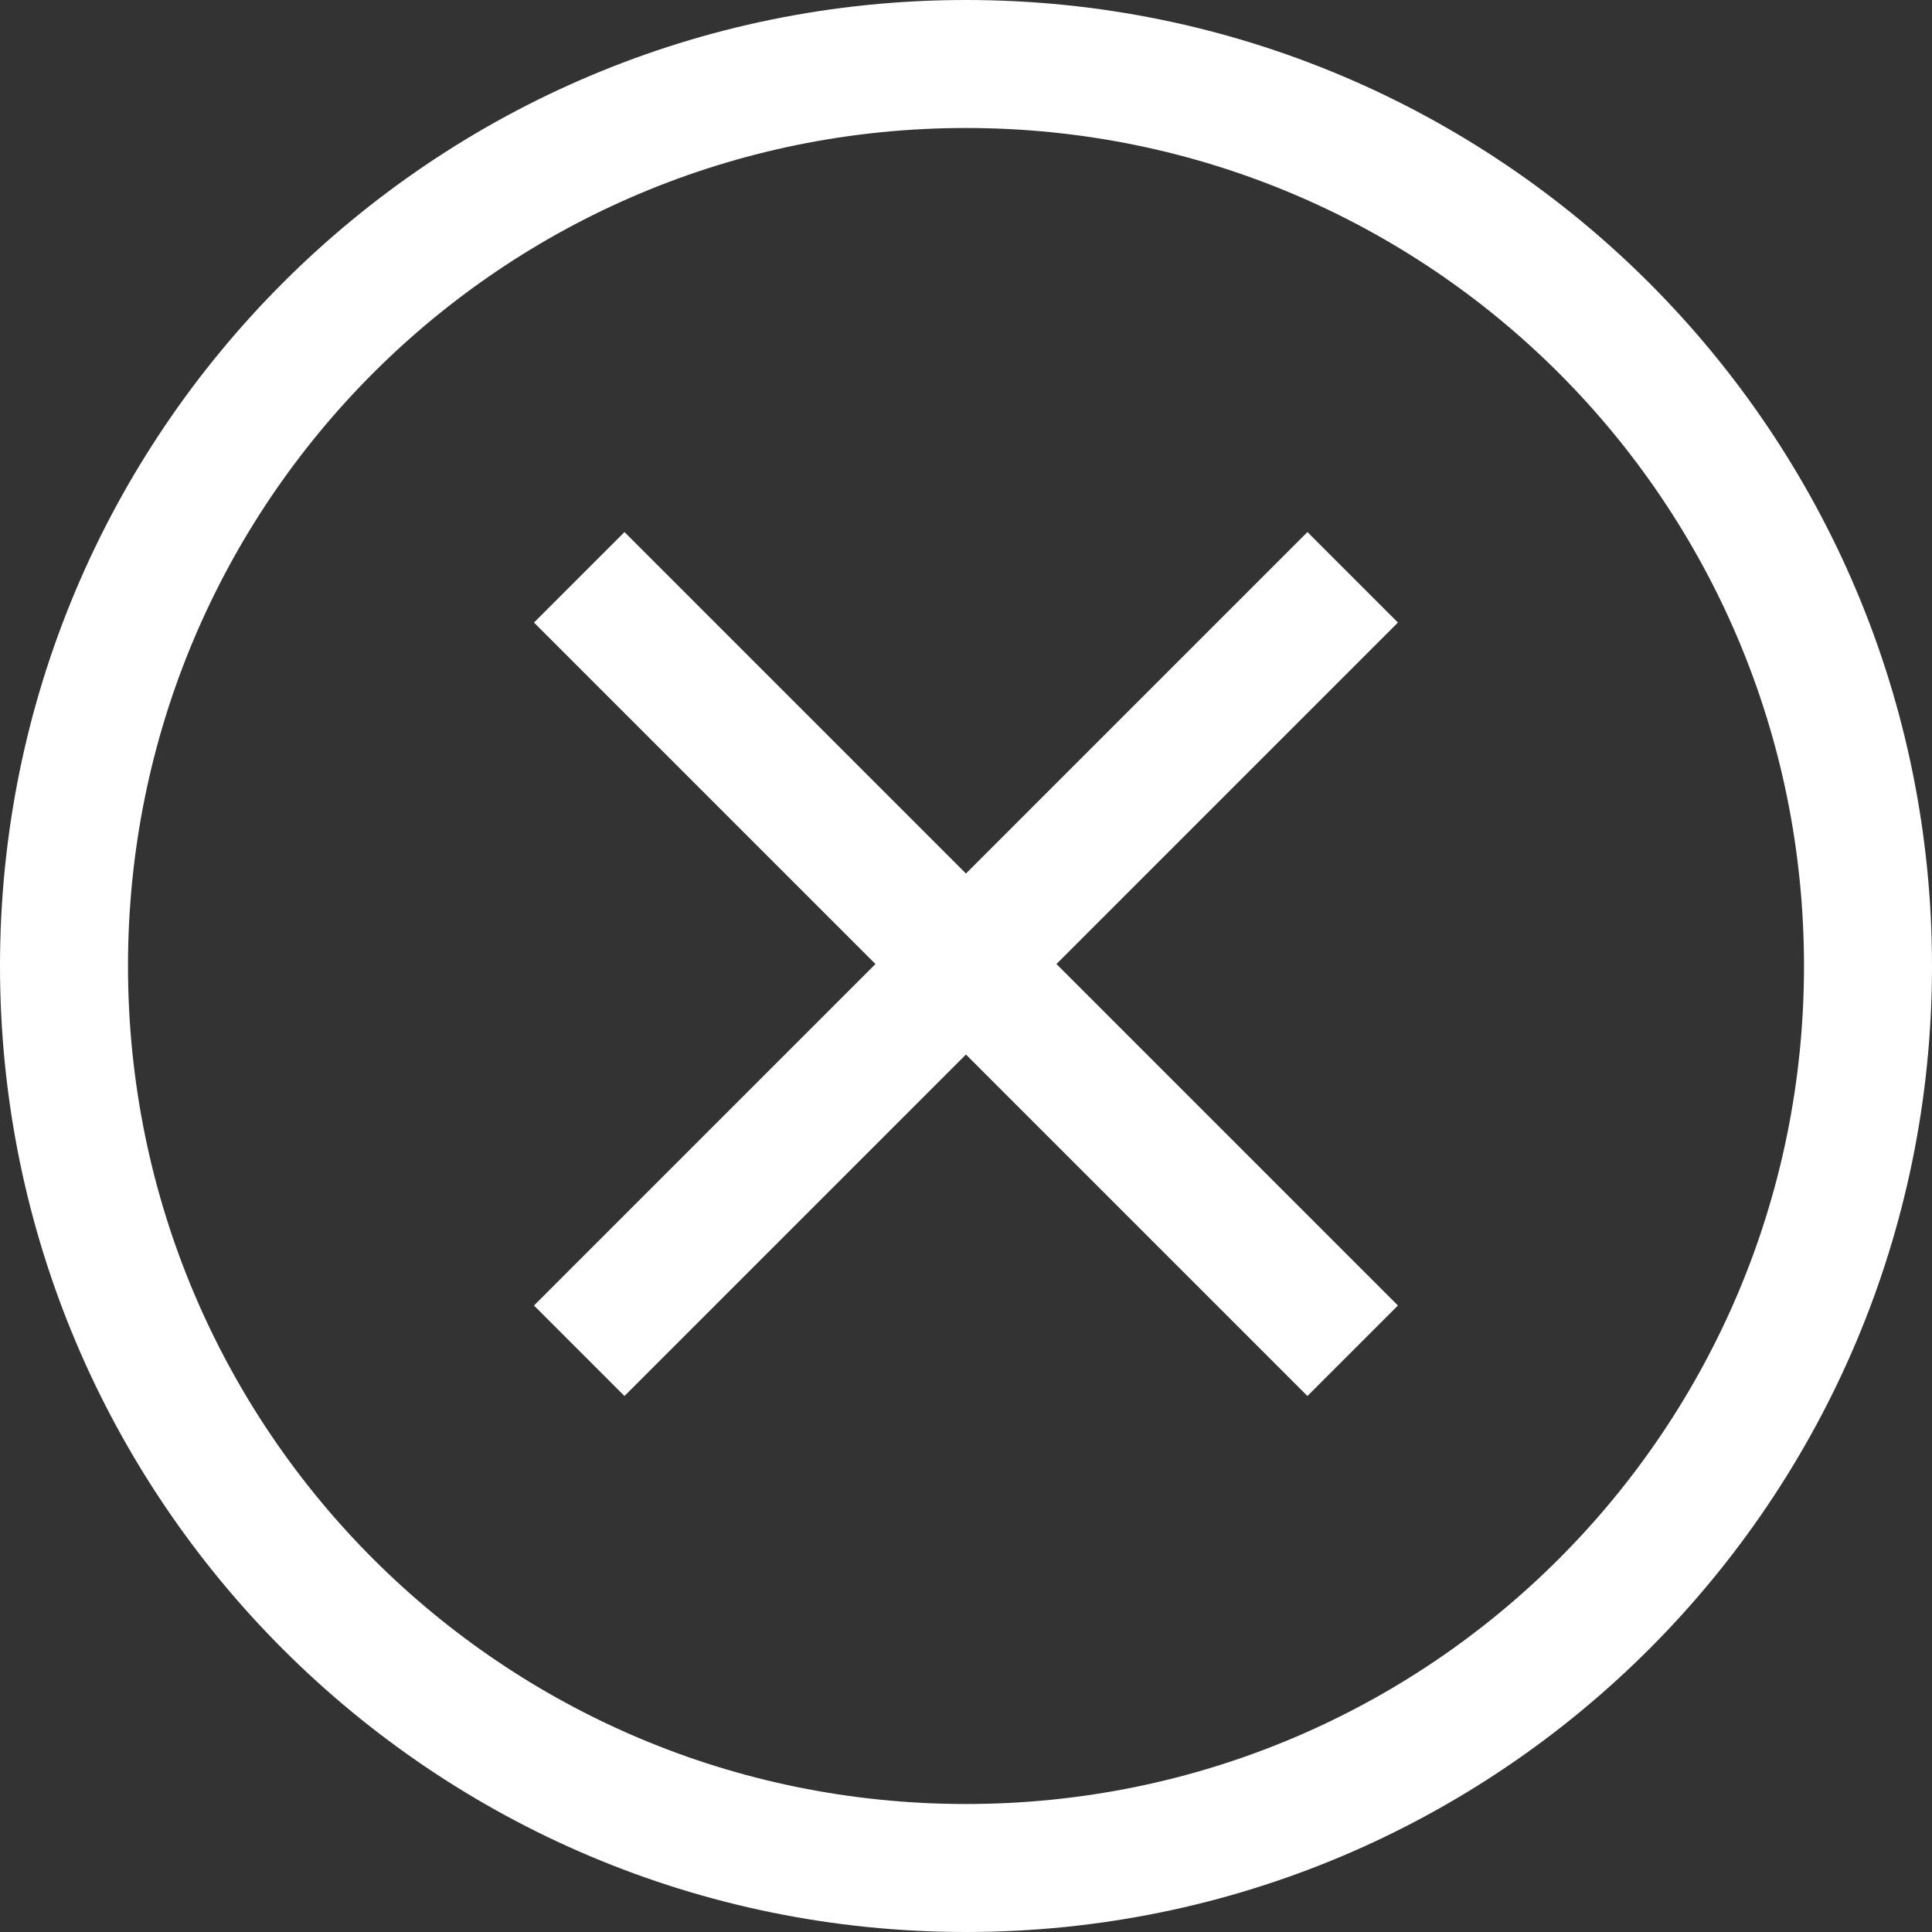 <?xml version="1.0" encoding="utf-8"?>
<!-- Generator: Adobe Illustrator 18.0.0, SVG Export Plug-In . SVG Version: 6.00 Build 0)  -->
<!DOCTYPE svg PUBLIC "-//W3C//DTD SVG 1.1//EN" "http://www.w3.org/Graphics/SVG/1.1/DTD/svg11.dtd">
<svg version="1.1" id="Layer_1" xmlns="http://www.w3.org/2000/svg" xmlns:xlink="http://www.w3.org/1999/xlink" x="0px" y="0px"
	 viewBox="20 0 80 80" enable-background="new 20 0 80 80" xml:space="preserve">
<rect x="20" y="0" width="80" height="80" fill="#333333" stroke="none"/>
<path fill="#FFFFFF" d="M60,5.3c19.2,0,34.7,15.5,34.7,34.7S79.2,74.7,60,74.7S25.3,59.2,25.3,40S40.8,5.3,60,5.3 M60,0
	C37.9,0,20,17.9,20,40s17.9,40,40,40s40-17.9,40-40S82.1,0,60,0L60,0z"/>
<g>
	<g>
		<g>
			<line fill="#FFFFFF" x1="44" y1="24" x2="76" y2="56"/>
		</g>
		<g>
			
				<rect x="37.3" y="37.3" transform="matrix(0.707 0.707 -0.707 0.707 45.858 -30.711)" fill="#FFFFFF" width="45.3" height="5.3"/>
		</g>
	</g>
</g>
<g>
	<g>
		<g>
			<line fill="#FFFFFF" x1="76" y1="24" x2="44" y2="56"/>
		</g>
		<g>
			
				<rect x="57.3" y="17.3" transform="matrix(0.707 0.707 -0.707 0.707 45.858 -30.711)" fill="#FFFFFF" width="5.3" height="45.3"/>
		</g>
	</g>
</g>
</svg>

